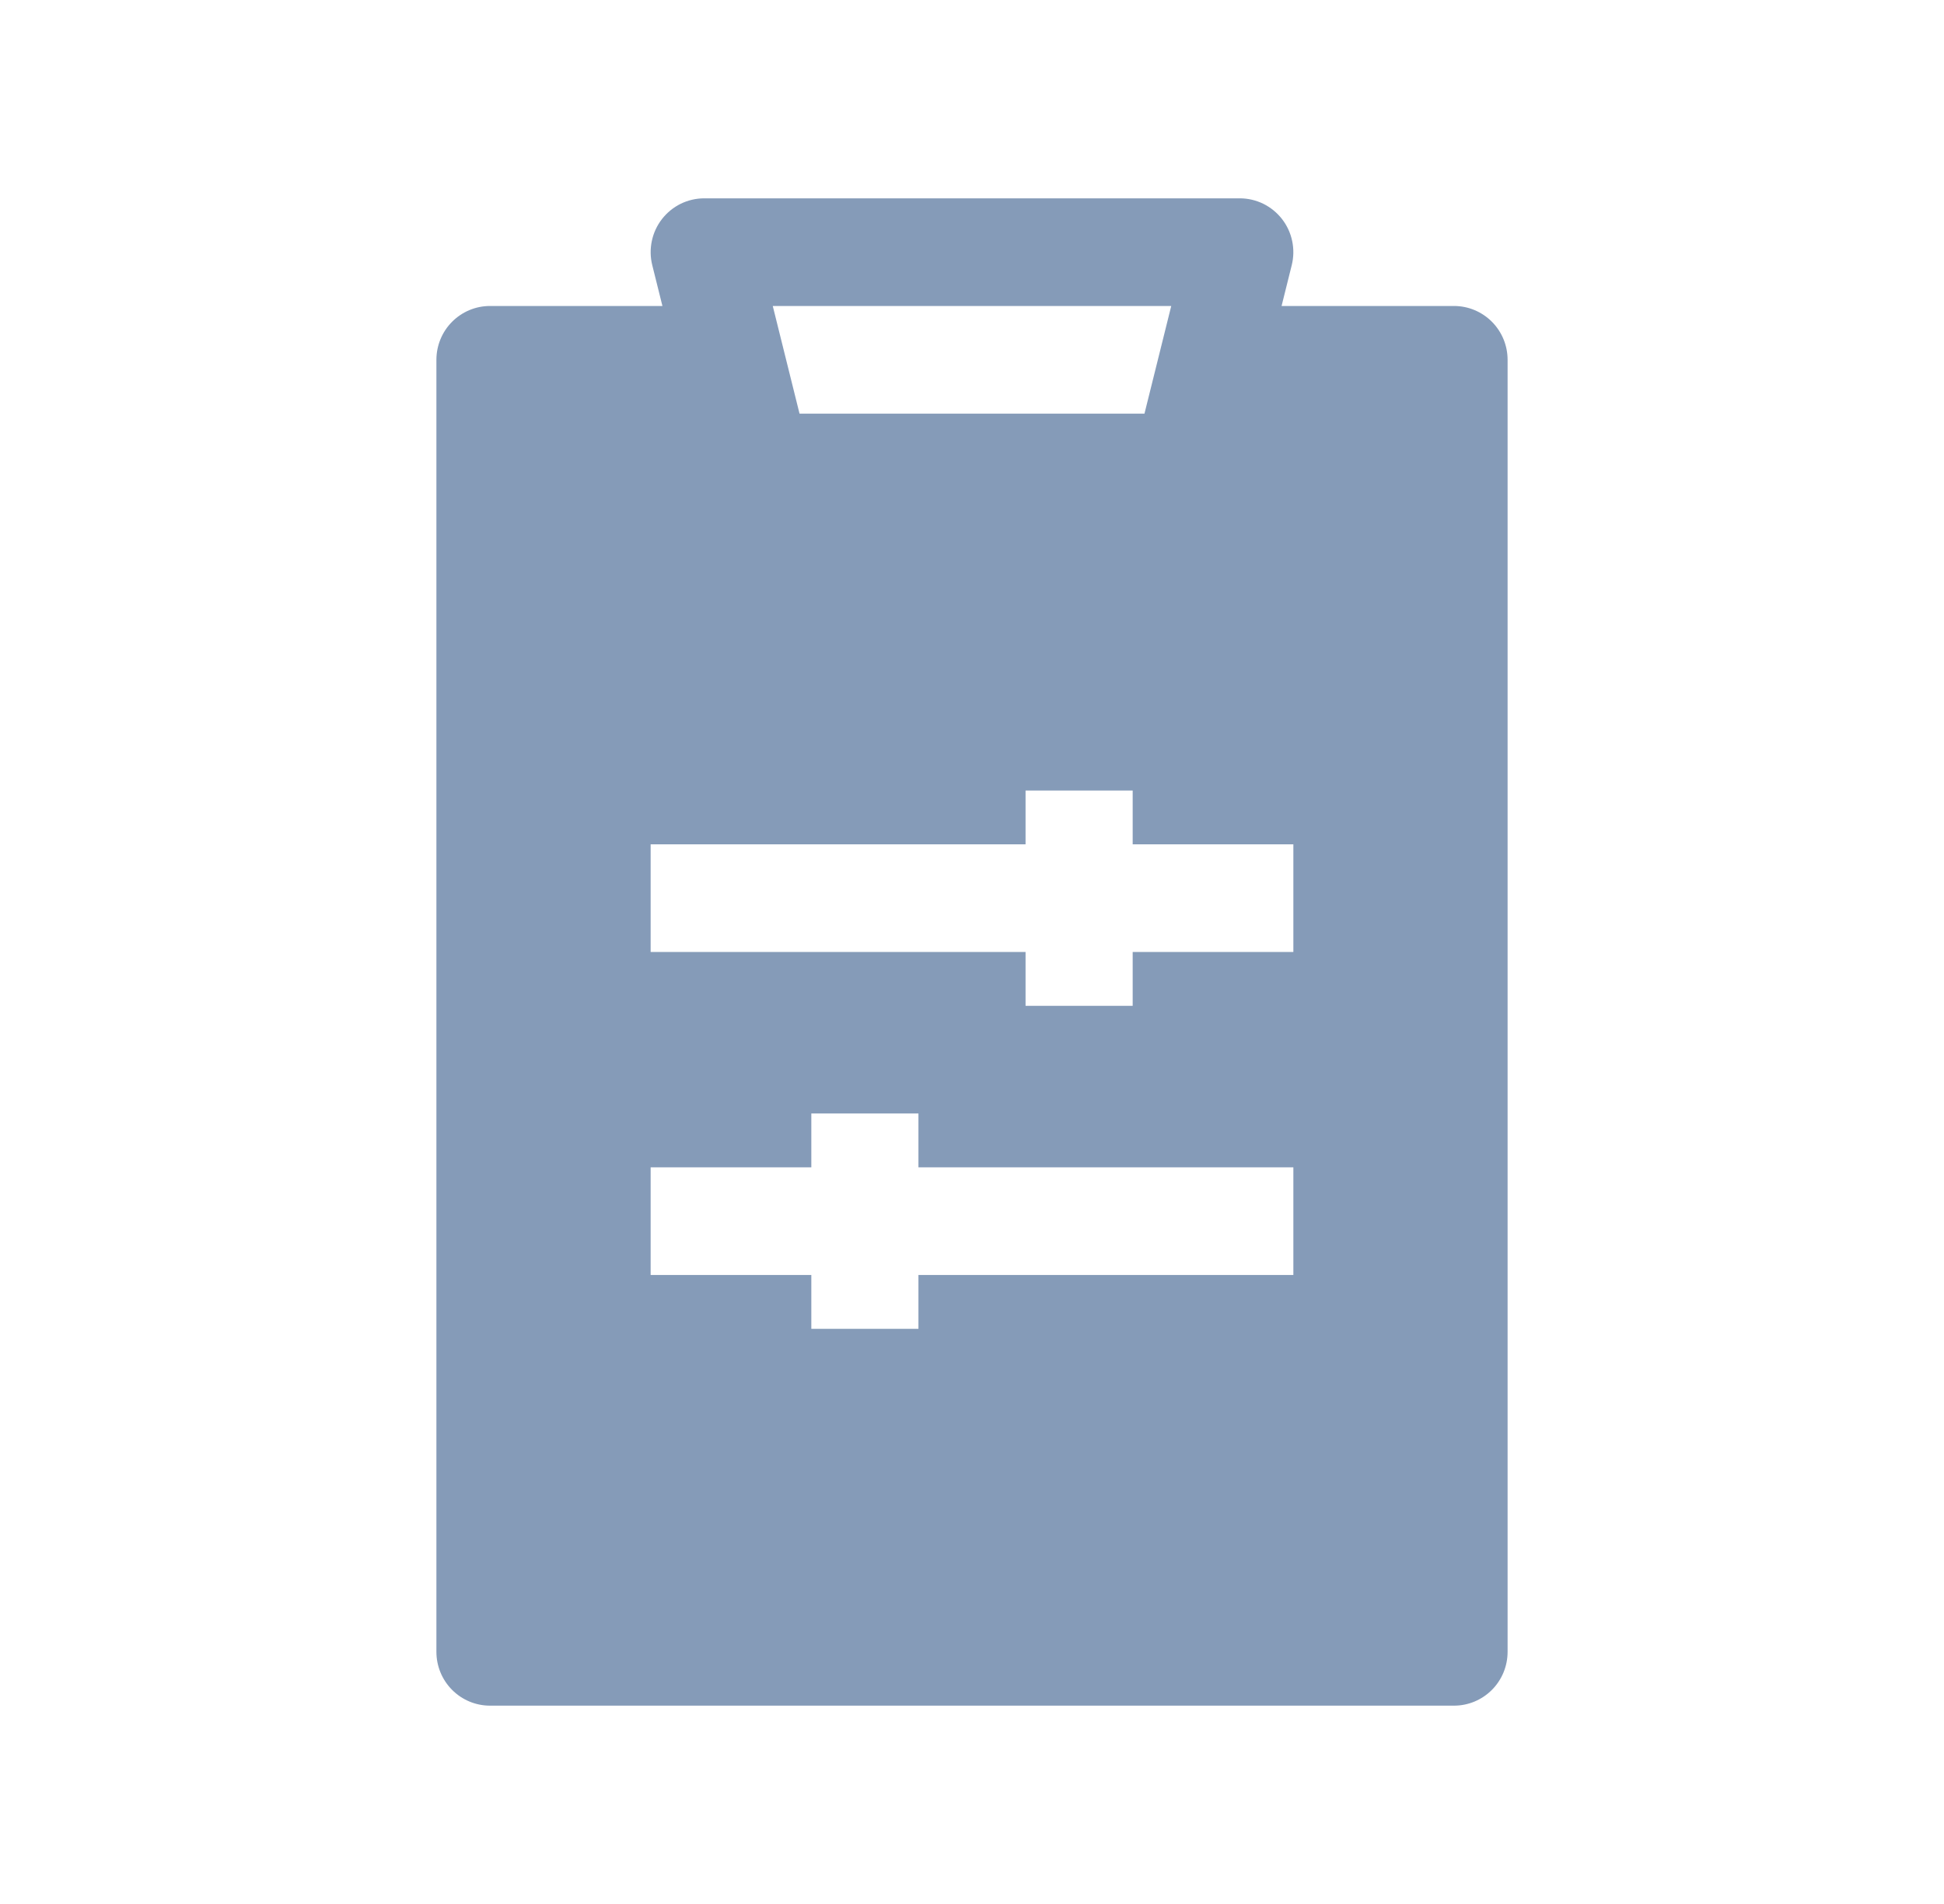 <svg width="49" height="48" viewBox="0 0 49 48" fill="none" xmlns="http://www.w3.org/2000/svg">
<path fill-rule="evenodd" clip-rule="evenodd" d="M17.75 5C17.545 5 17.343 5.047 17.158 5.137C16.974 5.228 16.813 5.359 16.686 5.522C16.56 5.684 16.472 5.873 16.43 6.075C16.387 6.277 16.391 6.486 16.441 6.686L16.697 7.714H12.35C11.992 7.714 11.649 7.857 11.395 8.112C11.142 8.366 11 8.711 11 9.071V41.643C11 42.003 11.142 42.348 11.395 42.602C11.649 42.857 11.992 43 12.35 43H36.65C37.008 43 37.351 42.857 37.605 42.602C37.858 42.348 38 42.003 38 41.643V9.071C38 8.711 37.858 8.366 37.605 8.112C37.351 7.857 37.008 7.714 36.65 7.714H32.303L32.559 6.686C32.609 6.486 32.613 6.277 32.57 6.075C32.528 5.873 32.44 5.684 32.314 5.522C32.187 5.359 32.026 5.228 31.842 5.137C31.657 5.047 31.455 5 31.25 5H17.75ZM19.478 7.714H29.522L28.847 10.429H20.153L19.478 7.714ZM25.85 19.929V21.286H16.4V24H25.85V25.357H28.55V24H32.6V21.286H28.55V19.929H25.85ZM20.45 28.071V29.429H16.4V32.143H20.45V33.5H23.15V32.143H32.6V29.429H23.15V28.071H20.45Z" fill="#859BB8"/>
</svg>
